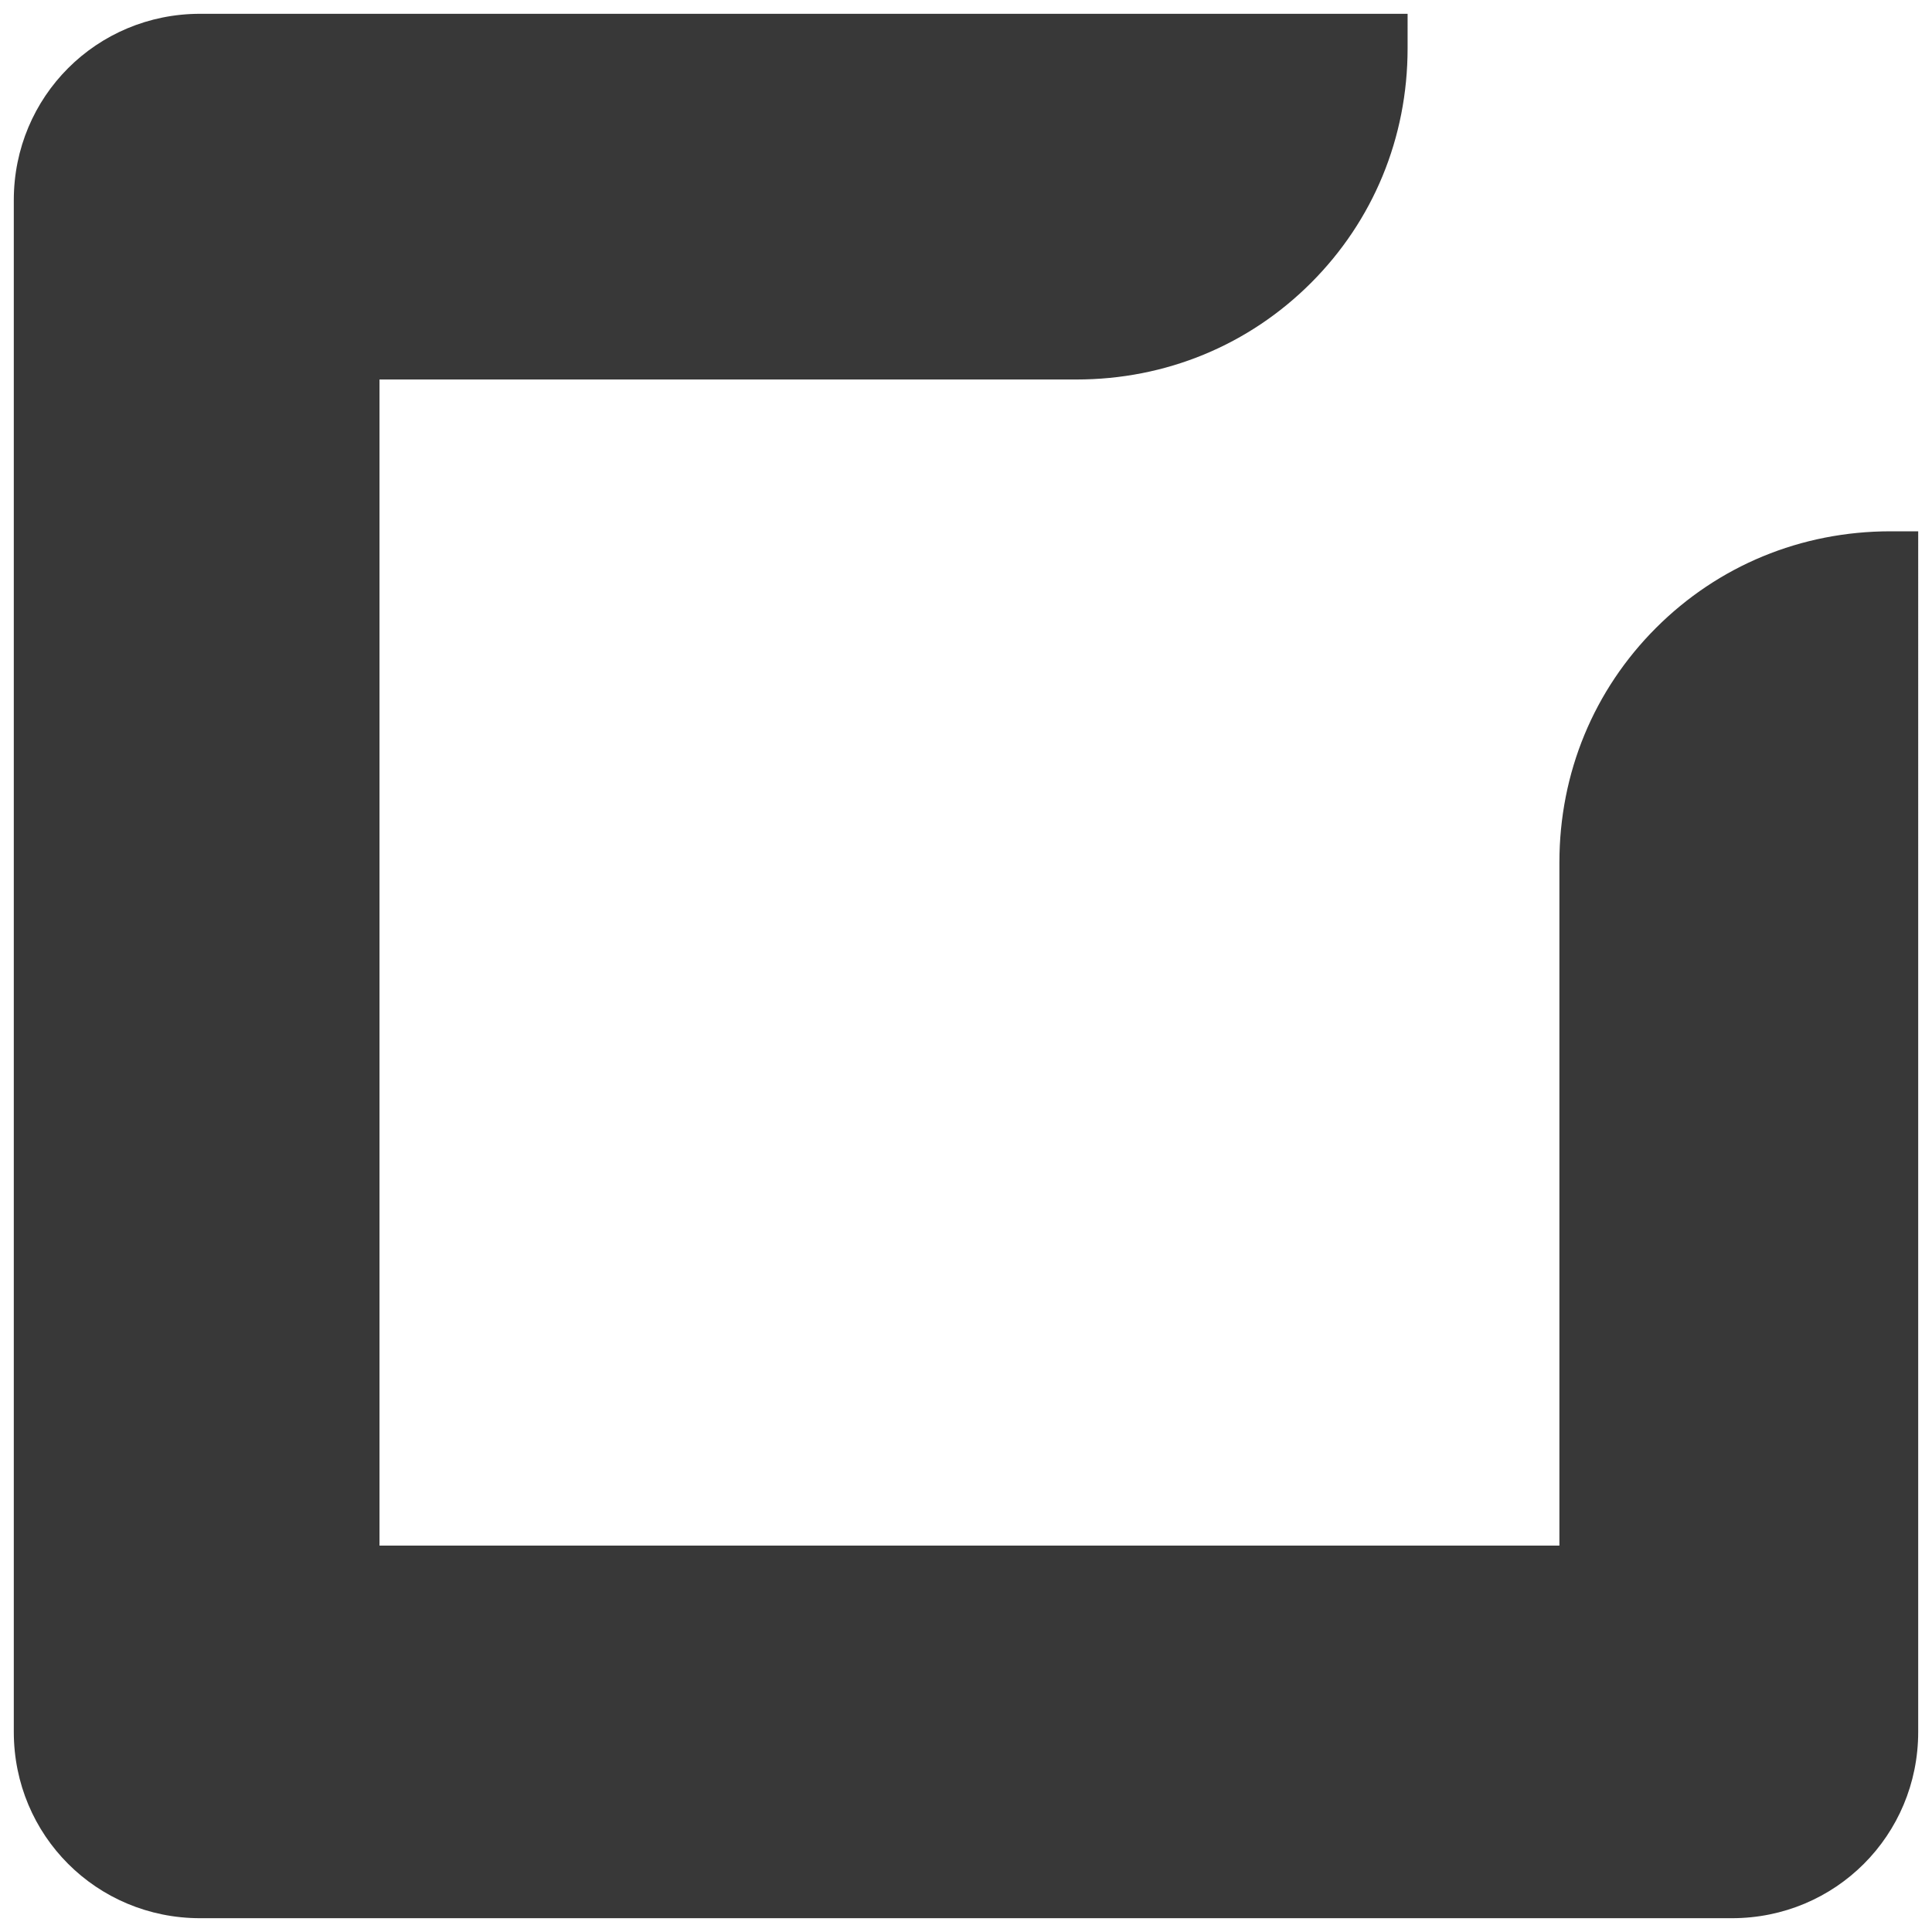 <?xml version="1.0" encoding="UTF-8"?>
<svg id="rocscience-logo-small" xmlns="http://www.w3.org/2000/svg" version="1.1" viewBox="0 0 28 28">
  <path d="M27.4,7.7s0,0,0,0c-1.3,0-2.5.5-3.4,1.4-.9.9-1.4,2.1-1.4,3.4v9.9s0,0,0,0H5.5s0,0,0,0V5.5s0,0,0,0h10.1c1.3,0,2.5-.5,3.4-1.4.9-.9,1.4-2.1,1.4-3.4V.2H2.9C1.4.2.2,1.4.2,2.9v22.2c0,1.5,1.2,2.7,2.7,2.7h22.2c1.5,0,2.7-1.2,2.7-2.7V7.7h-.4Z" style="fill: #383838; stroke-width: 0px;"/>
</svg>
